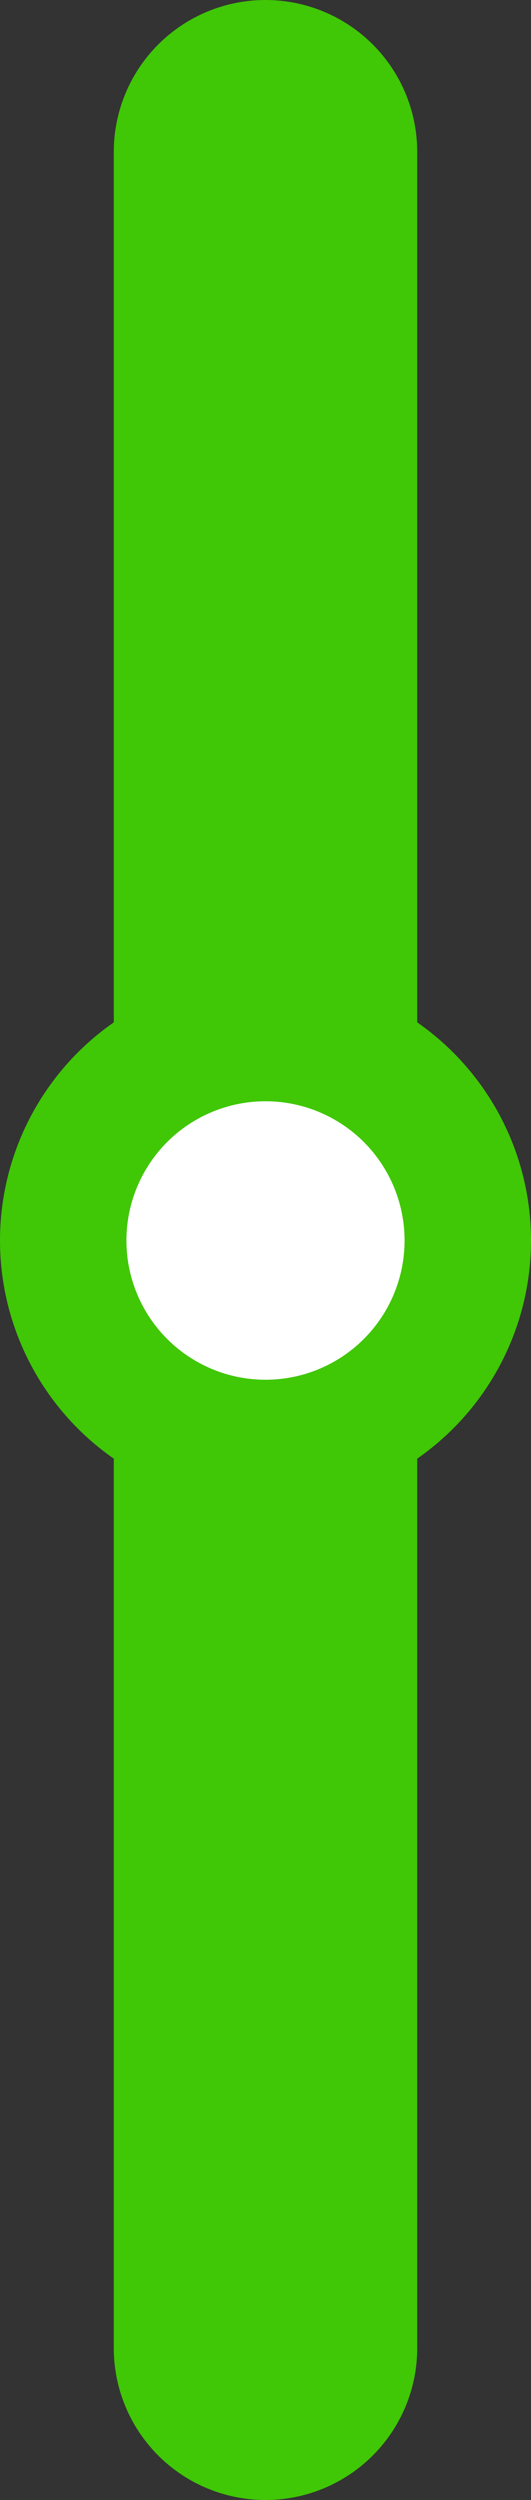 <svg xmlns="http://www.w3.org/2000/svg" width="21" height="98.75" viewBox="0 0 21 98.75">
  <rect x="0" y="0" width="21" height="98.75" fill="#333333" stroke="none"/>
  <g id="Group_1809" data-name="Group 1809" transform="translate(-177 -1939.5)">
    <line id="Line_179" data-name="Line 179" y2="86.75" transform="translate(187.5 1945.5)" fill="none" stroke="#40c706" stroke-linecap="round" stroke-width="12"/>
    <circle id="Ellipse_46" data-name="Ellipse 46" cx="8" cy="8" r="8" transform="translate(179.5 1980.5)" fill="#fff" stroke="#40c706" stroke-width="5"/>
  </g>
</svg>
